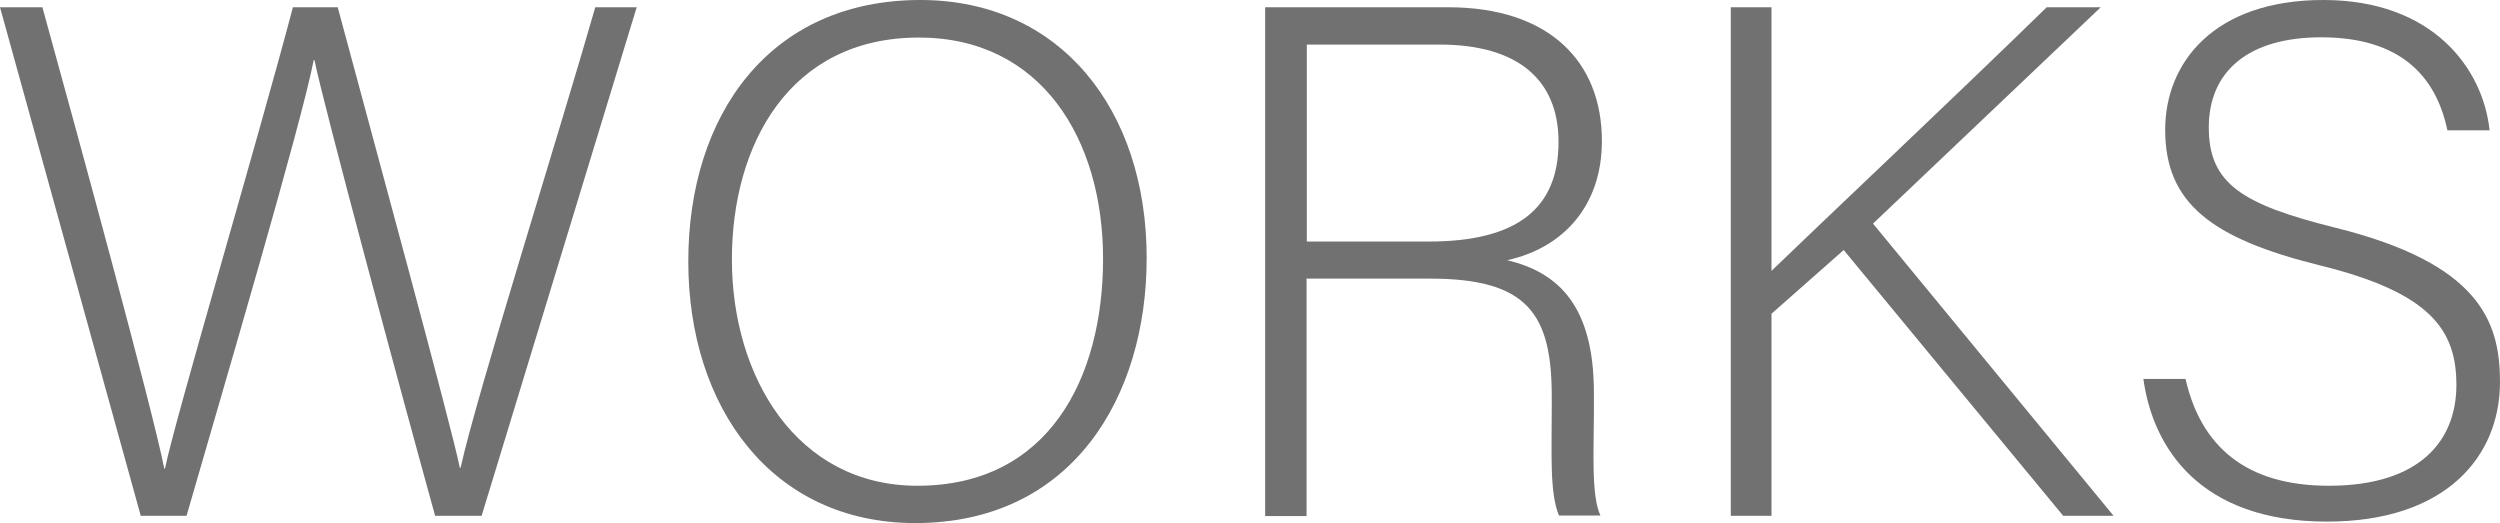 <?xml version="1.0" encoding="UTF-8"?><svg id="_レイヤー_2" xmlns="http://www.w3.org/2000/svg" viewBox="0 0 103.19 21.59"><defs><style>.cls-1{fill:#727171;}</style></defs><g id="_レイヤー_1-2"><path class="cls-1" d="M5.81,21.29L0,.3h1.75c1.42,5.14,4.55,16.59,5.03,19.04h.03c.4-1.99,3.82-13.5,5.28-19.04h1.85c1.37,5.1,4.71,17.34,5.04,19.01h.03c.66-3,4.14-14.04,5.56-19.01h1.71l-6.4,20.99h-1.92c-1.37-4.94-4.61-16.97-4.98-18.81h-.03c-.54,2.75-3.75,13.61-5.25,18.81h-1.89Z"/><path class="cls-1" d="M47.33,10.65c0,5.73-3.07,10.94-9.55,10.94-5.92,0-9.37-4.77-9.37-10.8S31.75,0,37.99,0c5.77,0,9.34,4.52,9.34,10.65ZM30.21,10.71c0,4.81,2.65,9.34,7.66,9.34,5.4,0,7.66-4.42,7.66-9.37s-2.56-9.13-7.6-9.13c-5.36,0-7.72,4.44-7.72,9.16Z"/><path class="cls-1" d="M53.93,11.52v9.78h-1.71V.3h7.56c4.15,0,6.34,2.23,6.34,5.52,0,2.67-1.59,4.41-3.91,4.92,2.14.51,3.58,1.91,3.58,5.48v.81c0,1.47-.12,3.44.27,4.25h-1.71c-.39-.9-.3-2.58-.3-4.39v-.53c0-3.42-1.01-4.86-5.02-4.86h-5.11ZM53.93,9.97h5.04c3.66,0,5.36-1.37,5.36-4.11,0-2.56-1.67-4.02-4.91-4.02h-5.48v8.13Z"/><path class="cls-1" d="M71.44.3h1.68v10.88c1.67-1.62,7.63-7.24,11.36-10.88h2.23l-9.4,8.93,9.93,12.06h-2.08l-9.06-10.97-2.98,2.63v8.34h-1.68V.3Z"/><path class="cls-1" d="M90.21,15.64c.63,2.77,2.48,4.41,5.91,4.41,3.81,0,5.27-1.9,5.27-4.16s-1.05-3.81-5.65-4.94c-4.47-1.11-6.37-2.57-6.37-5.59,0-2.78,2.02-5.36,6.53-5.36s6.59,2.82,6.86,5.38h-1.74c-.47-2.23-1.93-3.84-5.21-3.84-3,0-4.64,1.4-4.64,3.72s1.37,3.18,5.23,4.14c5.91,1.47,6.79,3.84,6.79,6.36,0,3.11-2.26,5.77-7.14,5.77-5.25,0-7.19-3.05-7.58-5.89h1.74Z"/></g></svg>